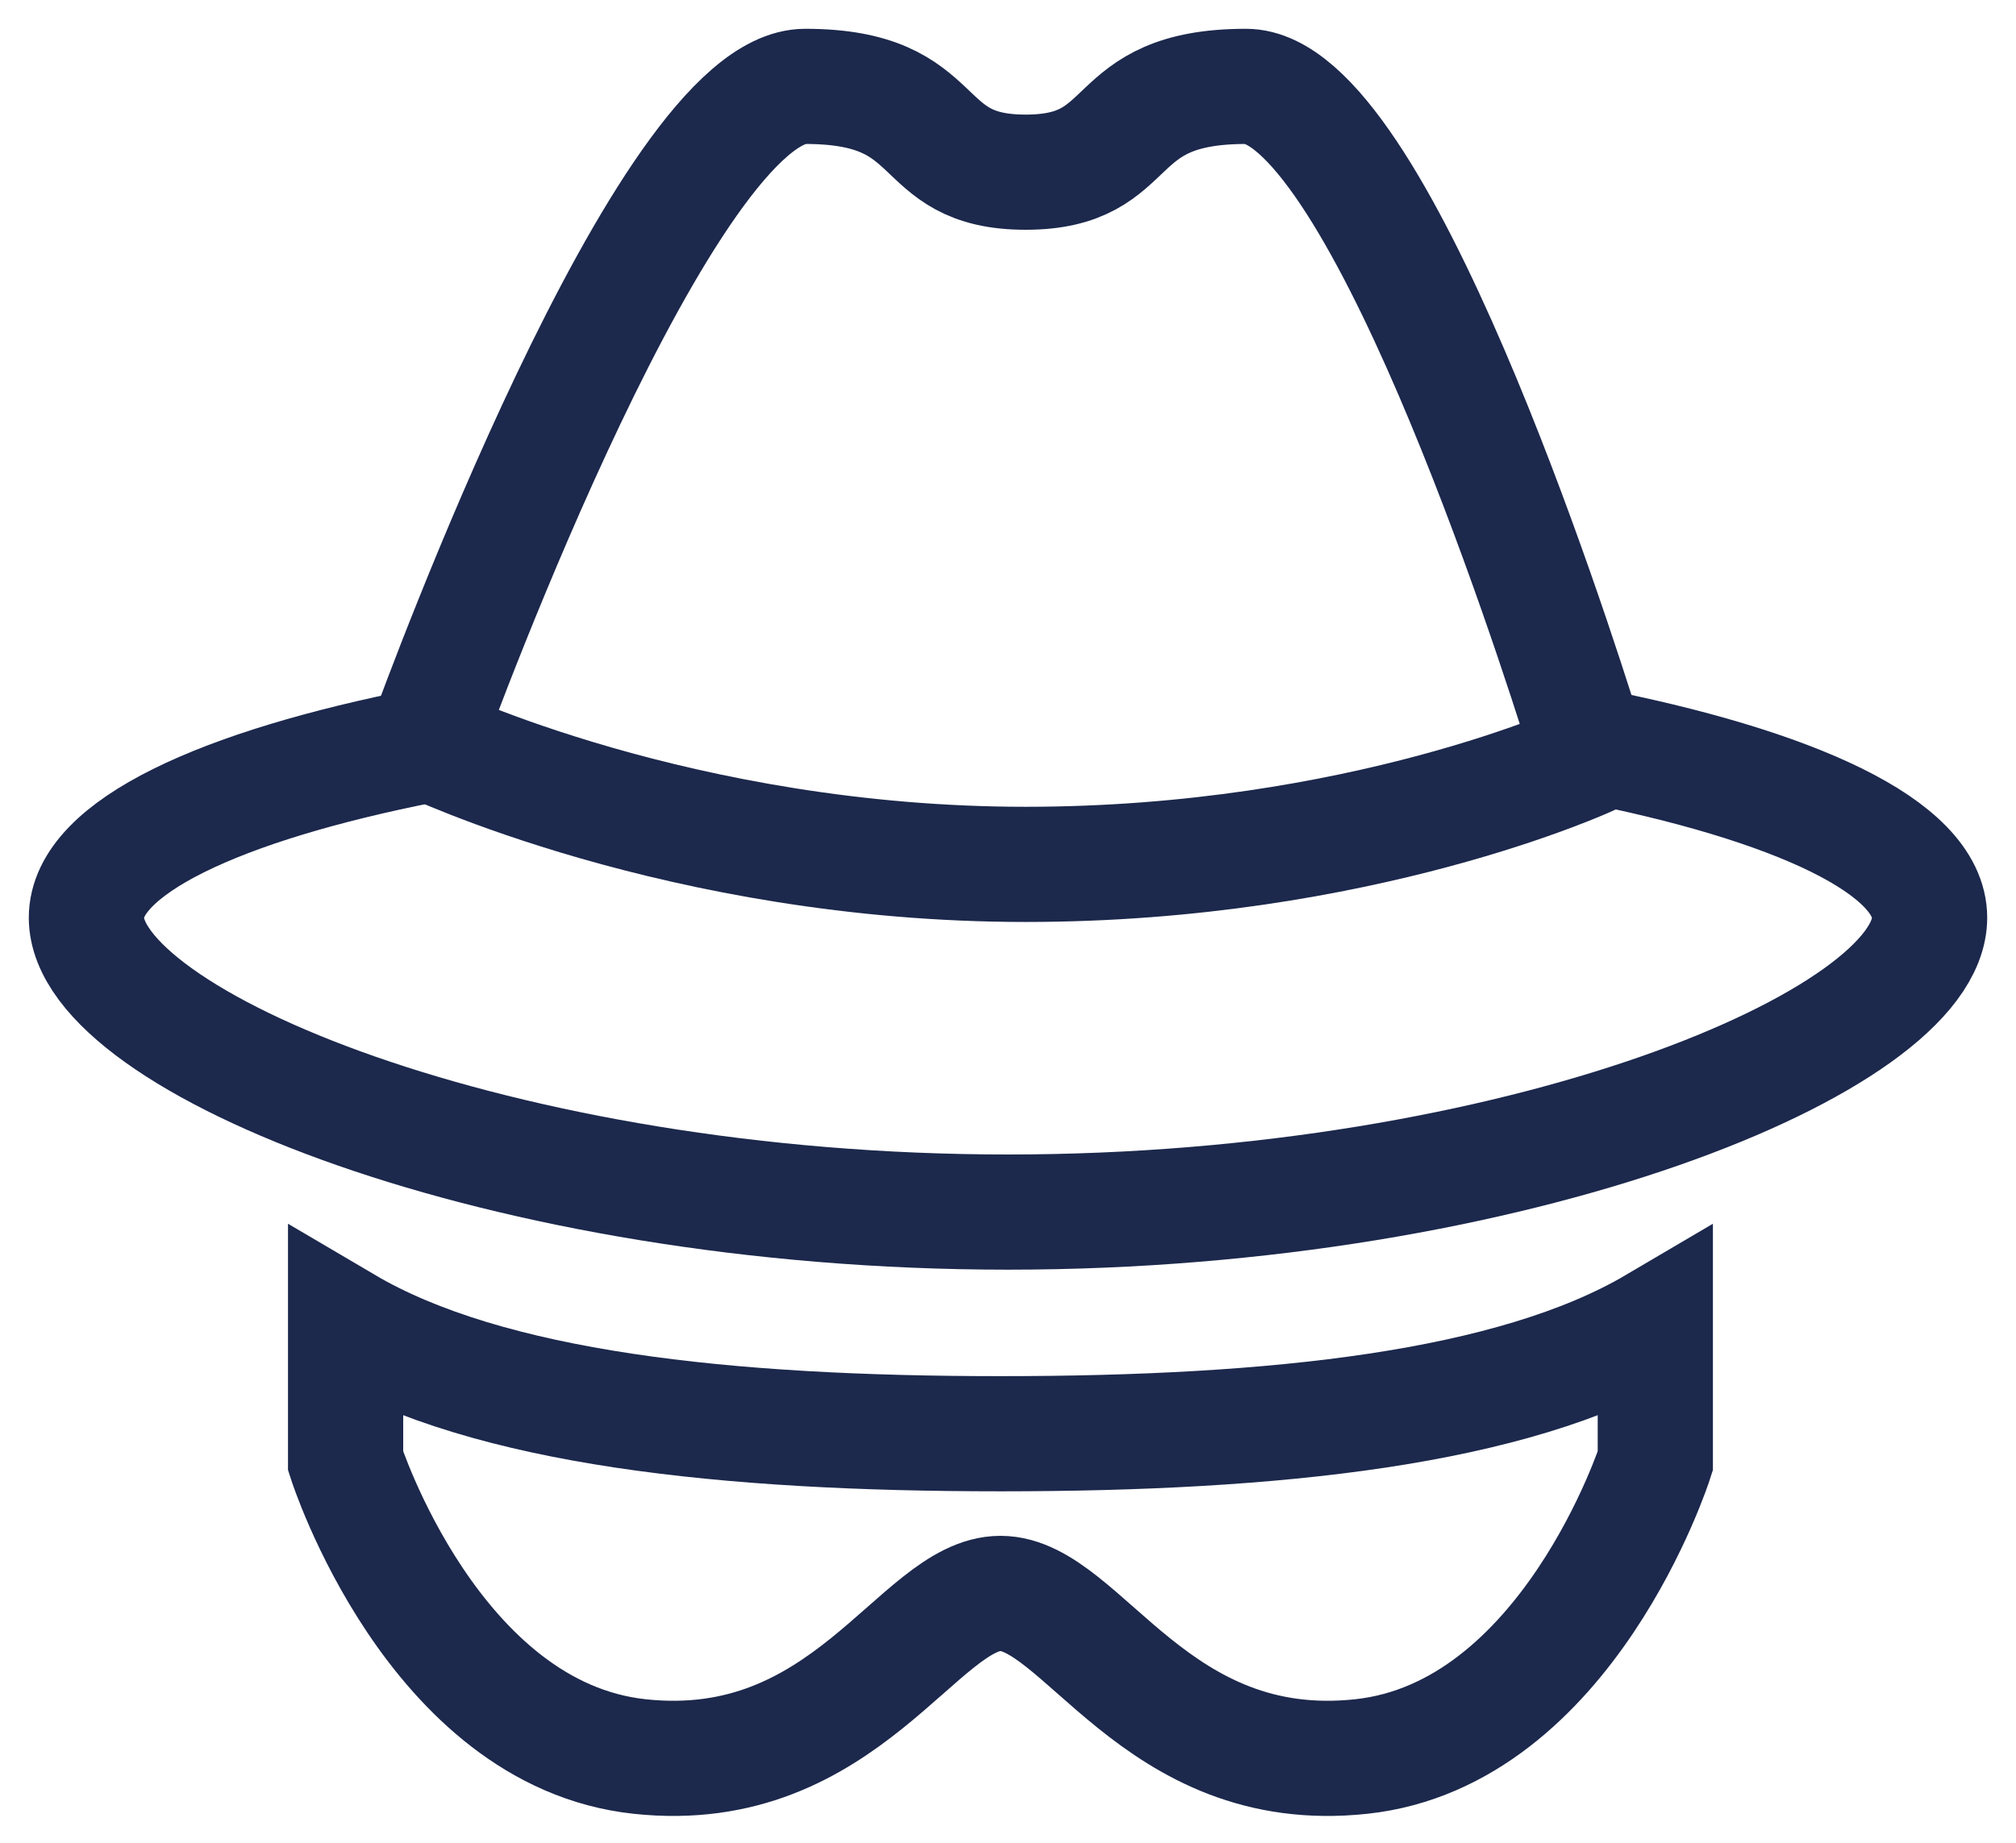 <?xml version="1.0" encoding="UTF-8"?>
<svg width="35px" height="32px" viewBox="0 0 35 32" version="1.1" xmlns="http://www.w3.org/2000/svg" xmlns:xlink="http://www.w3.org/1999/xlink">
    <!-- Generator: Sketch 51.2 (57519) - http://www.bohemiancoding.com/sketch -->
    <title>64x64/icon/infection</title>
    <desc>Created with Sketch.</desc>
    <defs></defs>
    <g id="Pillar-Page-Hub" stroke="none" stroke-width="1" fill="none" fill-rule="evenodd">
        <g id="Hub-1300+" transform="translate(-880, -596)" stroke="#1C284C">
            <g id="Resource-Tiles" transform="translate(198, 571)">
                <g id="Resource-Tile-Copy-6" transform="translate(660, 0)">
                    <g id="64x64/icon/spyware" transform="translate(23, 24)">
                        <g id="Group-11" transform="translate(0, 2)">
                            <path d="M26.615,12.157 C26.615,12.157 22.629,14.01 16.806,14.01 C10.818,14.01 6.386,11.878 6.386,11.878 C6.386,11.878 6.389,11.867 6.398,11.846 L6.398,11.845 C6.64,11.178 10.562,0.5 12.98,0.5 C15.475,0.5 14.81,1.99 16.806,1.99 C18.803,1.99 18.137,0.5 20.632,0.5 C22.877,0.5 25.927,9.937 26.515,11.828 C26.58,12.04 26.615,12.157 26.615,12.157 Z" id="Stroke-1" stroke-width="2"></path>
                            <path d="M26.515,11.924 C30.165,12.632 32.5,13.718 32.5,14.936 C32.5,17.07 25.336,20.048 16.499,20.048 C7.662,20.048 0.5,17.07 0.5,14.936 C0.5,13.728 2.799,12.649 6.397,11.942" id="Stroke-3" stroke-width="2"></path>
                            <path d="M16.369,23.897 C11.608,23.897 7.479,23.46 5,22 L5,24.37 C5,24.37 6.518,29.115 10.103,29.502 C13.687,29.889 14.949,26.67 16.369,26.67 C17.789,26.67 19.051,29.889 22.635,29.502 C26.219,29.115 27.738,24.37 27.738,24.37 L27.738,22 C25.259,23.46 21.13,23.897 16.369,23.897 Z" id="Stroke-5" stroke-width="2"></path>
                        </g>
                    </g>
                </g>
            </g>
        </g>
    </g>
</svg>